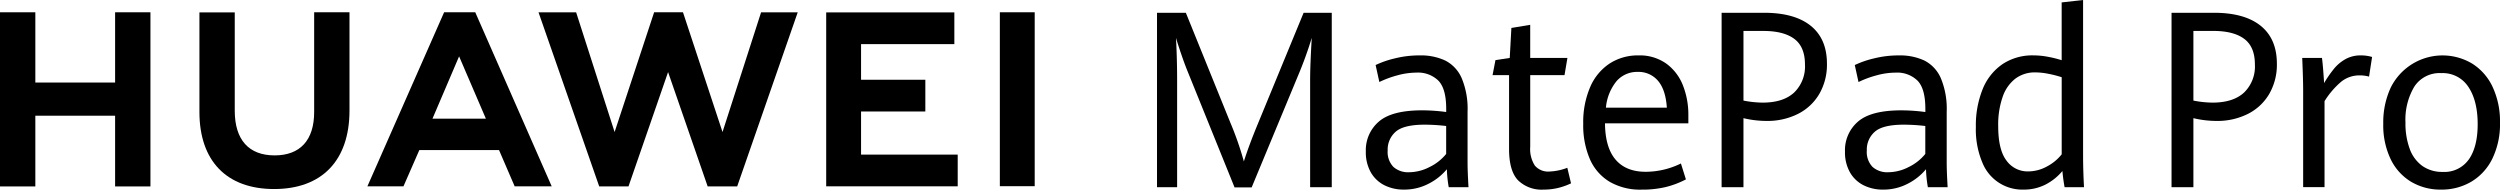 <svg xmlns="http://www.w3.org/2000/svg" xmlns:xlink="http://www.w3.org/1999/xlink" width="612.461" height="46.449" viewBox="0 0 612.461 46.449">
  <defs>
    <clipPath id="clip-path">
      <rect id="矩形_38080" data-name="矩形 38080" width="612.461" height="46.449" fill="none"/>
    </clipPath>
  </defs>
  <g id="传播名-_CN" data-name="传播名- CN" transform="translate(0)">
    <path id="路径_54793" data-name="路径 54793" d="M28.2,3.864V21.075H8.657V3.864H0V46.527H8.657V29.2H28.2V46.527h8.656V3.864Z" transform="translate(0 -0.854)"/>
    <g id="组_79294" data-name="组 79294" transform="translate(0)">
      <g id="组_79293" data-name="组 79293" clip-path="url(#clip-path)">
        <path id="路径_54794" data-name="路径 54794" d="M90.821,28.282c0,6.937-3.444,10.641-9.7,10.641-6.29,0-9.754-3.809-9.754-10.935V3.889H62.714V28.282c0,12,6.668,18.883,18.294,18.883,11.737,0,18.468-7.011,18.468-19.235V3.864H90.821Z" transform="translate(-13.857 -0.854)"/>
        <path id="路径_54795" data-name="路径 54795" d="M214.425,33.2,204.737,3.856h-7.064L187.988,33.2,178.564,3.881h-9.213l14.867,42.644h7.17l9.7-28.013,9.7,28.013h7.229L232.846,3.881H223.87Z" transform="translate(-37.419 -0.852)"/>
        <path id="路径_54796" data-name="路径 54796" d="M268.353,28.175H284.1V20.4H268.353V11.672h22.854V3.9H259.813V46.508h32.216v-7.77H268.353Z" transform="translate(-57.407 -0.862)"/>
        <rect id="矩形_38079" data-name="矩形 38079" width="8.539" height="42.607" transform="translate(244.946 3.007)"/>
        <path id="路径_54797" data-name="路径 54797" d="M147.782,37.621l3.831,8.88h9.072L141.958,3.863H134.33L115.536,46.5h8.835l3.886-8.88ZM138,14.659l6.565,15.27H131.476Z" transform="translate(-25.528 -0.854)"/>
        <path id="路径_54798" data-name="路径 54798" d="M371.333,18.357q-.713-1.741-1.525-4.117t-1.324-4.087q.112,1.654.2,4.663t.085,5.725v26.2h-4.927V4.015h7.064l10.853,26.8a77.979,77.979,0,0,1,3.361,9.62q1.253-3.984,3.56-9.532L399.76,4.015h6.893V46.746h-5.3v-26.2q0-3.63.4-10.388a94.245,94.245,0,0,1-3.275,9.06L387.028,46.8h-4.187Z" transform="translate(-80.392 -0.887)"/>
        <path id="路径_54799" data-name="路径 54799" d="M449.817,49.708a29.923,29.923,0,0,1-.456-4.4,14.14,14.14,0,0,1-4.458,3.542,12.863,12.863,0,0,1-6.081,1.447,10.415,10.415,0,0,1-4.757-1.063,7.93,7.93,0,0,1-3.333-3.157,9.961,9.961,0,0,1-1.224-5.106,9.213,9.213,0,0,1,3.189-7.332q3.19-2.76,10.6-2.759a44.415,44.415,0,0,1,5.9.413v-.8q0-4.9-1.908-6.876a7.1,7.1,0,0,0-5.356-1.977,17.86,17.86,0,0,0-4.742.679,24.628,24.628,0,0,0-4.372,1.624l-.912-4.161a23.084,23.084,0,0,1,4.629-1.608,24.839,24.839,0,0,1,6.167-.753,14.134,14.134,0,0,1,6.281,1.269A8.744,8.744,0,0,1,452.993,23a19.434,19.434,0,0,1,1.438,8.2V43.718q0,1.978.228,5.991Zm-4.628-4.973a11.862,11.862,0,0,0,4-3.172V34.717a46.73,46.73,0,0,0-5.269-.324q-5.1,0-7.078,1.711a5.777,5.777,0,0,0-1.98,4.6,5.245,5.245,0,0,0,1.41,4.043,5.393,5.393,0,0,0,3.8,1.3,11.073,11.073,0,0,0,5.113-1.313" transform="translate(-94.901 -3.85)"/>
        <path id="路径_54800" data-name="路径 54800" d="M475.584,45.871q-2.179-2.3-2.179-7.643V20.138H469.36l.712-3.689,3.5-.531.4-7.348,4.614-.767v8.115H487.7l-.712,4.22h-8.4V37.7a7.45,7.45,0,0,0,1.14,4.6,4.254,4.254,0,0,0,3.561,1.445,13.63,13.63,0,0,0,4.386-.914l.911,3.806a15.645,15.645,0,0,1-3.02,1.092,14.727,14.727,0,0,1-3.7.443,8.237,8.237,0,0,1-6.281-2.3" transform="translate(-103.707 -1.724)"/>
        <path id="路径_54801" data-name="路径 54801" d="M523.629,34.069H503.206q.056,5.932,2.606,8.9t7.364,2.965a19.644,19.644,0,0,0,8.63-2.036l1.225,3.9a22.082,22.082,0,0,1-4.885,1.859,24.725,24.725,0,0,1-6,.65,14.9,14.9,0,0,1-7.79-1.919,12.053,12.053,0,0,1-4.843-5.533,20.946,20.946,0,0,1-1.638-8.691,21.708,21.708,0,0,1,1.709-9A13.014,13.014,0,0,1,504.36,19.4a12.7,12.7,0,0,1,7.05-1.977,11.193,11.193,0,0,1,6.85,2.036,11.988,11.988,0,0,1,4.059,5.357,19.485,19.485,0,0,1,1.31,7.216Zm-5.269-3.837q-.285-4.366-2.15-6.566a6.225,6.225,0,0,0-5-2.2,6.669,6.669,0,0,0-5.142,2.228,11.915,11.915,0,0,0-2.635,6.536Z" transform="translate(-110.008 -3.85)"/>
        <path id="路径_54802" data-name="路径 54802" d="M541.388,4.015h10.368q7.52,0,11.479,3.2t3.959,9.281a14.313,14.313,0,0,1-1.866,7.392,12.614,12.614,0,0,1-5.227,4.9,16.6,16.6,0,0,1-7.691,1.726,24.374,24.374,0,0,1-5.668-.679V46.746h-5.355Zm17.76,19.551a8.882,8.882,0,0,0,2.663-6.861q0-4.338-2.606-6.285t-7.562-1.948h-4.9V25.528a25.764,25.764,0,0,0,4.671.5q5.07,0,7.734-2.464" transform="translate(-119.621 -0.887)"/>
        <path id="路径_54803" data-name="路径 54803" d="M600.49,49.708a29.912,29.912,0,0,1-.456-4.4,14.138,14.138,0,0,1-4.458,3.542A12.862,12.862,0,0,1,589.5,50.3a10.416,10.416,0,0,1-4.757-1.063,7.931,7.931,0,0,1-3.333-3.157,9.961,9.961,0,0,1-1.224-5.106,9.213,9.213,0,0,1,3.189-7.332q3.19-2.76,10.6-2.759a44.417,44.417,0,0,1,5.9.413v-.8q0-4.9-1.908-6.876a7.1,7.1,0,0,0-5.356-1.977,17.86,17.86,0,0,0-4.742.679,24.63,24.63,0,0,0-4.372,1.624l-.912-4.161a23.083,23.083,0,0,1,4.629-1.608,24.839,24.839,0,0,1,6.167-.753,14.134,14.134,0,0,1,6.281,1.269A8.745,8.745,0,0,1,603.666,23a19.433,19.433,0,0,1,1.438,8.2V43.718q0,1.978.228,5.991Zm-4.628-4.973a11.862,11.862,0,0,0,4-3.172V34.717a46.733,46.733,0,0,0-5.269-.324q-5.1,0-7.078,1.711a5.777,5.777,0,0,0-1.98,4.6,5.245,5.245,0,0,0,1.41,4.043,5.393,5.393,0,0,0,3.8,1.3,11.072,11.072,0,0,0,5.113-1.313" transform="translate(-128.193 -3.85)"/>
        <path id="路径_54804" data-name="路径 54804" d="M643.084,45.859q-.342-1.829-.541-3.954a13.349,13.349,0,0,1-4.159,3.32A11.645,11.645,0,0,1,633,46.449a10.524,10.524,0,0,1-10.054-6.6,20.822,20.822,0,0,1-1.6-8.749,23.627,23.627,0,0,1,1.681-9.3,13.472,13.472,0,0,1,4.856-6.094,13.214,13.214,0,0,1,7.563-2.139,19.39,19.39,0,0,1,3.6.354,27.539,27.539,0,0,1,3.319.827V.591L647.612,0V37.862q0,3.9.228,8Zm-4.244-5.12a11.215,11.215,0,0,0,3.532-2.936V18.916a27.46,27.46,0,0,0-3.29-.841,16.867,16.867,0,0,0-3.176-.34,7.952,7.952,0,0,0-4.828,1.49,9.423,9.423,0,0,0-3.147,4.441,20.613,20.613,0,0,0-1.112,7.23q0,5.815,2.037,8.455a6.343,6.343,0,0,0,5.255,2.641,9.569,9.569,0,0,0,4.728-1.254" transform="translate(-137.289)"/>
        <path id="路径_54805" data-name="路径 54805" d="M682.878,4.015h10.368q7.52,0,11.479,3.2t3.959,9.281a14.313,14.313,0,0,1-1.866,7.392,12.614,12.614,0,0,1-5.227,4.9,16.6,16.6,0,0,1-7.691,1.726,24.374,24.374,0,0,1-5.668-.679V46.746h-5.355Zm17.76,19.551A8.882,8.882,0,0,0,703.3,16.7q0-4.338-2.606-6.285t-7.562-1.948h-4.9V25.528a25.764,25.764,0,0,0,4.671.5q5.07,0,7.734-2.464" transform="translate(-150.884 -0.887)"/>
        <path id="路径_54806" data-name="路径 54806" d="M724.2,26.012q0-2.656-.228-7.968h4.842q.171,1.329.313,3.2t.2,2.966a28.647,28.647,0,0,1,2.45-3.541,9.8,9.8,0,0,1,2.819-2.346,7.512,7.512,0,0,1,3.7-.9,9.528,9.528,0,0,1,2.791.383l-.741,4.811a8.645,8.645,0,0,0-2.278-.3,7.135,7.135,0,0,0-4.473,1.49,20.343,20.343,0,0,0-4.157,4.825v21.07H724.2Z" transform="translate(-159.964 -3.85)"/>
        <path id="路径_54807" data-name="路径 54807" d="M756.309,48.4a13.058,13.058,0,0,1-5.027-5.534,19.125,19.125,0,0,1-1.824-8.676,20.252,20.252,0,0,1,1.824-8.868,14.161,14.161,0,0,1,19.966-5.886,13.41,13.41,0,0,1,5.013,5.74,19.91,19.91,0,0,1,1.795,8.719A19.376,19.376,0,0,1,776.19,42.7a13.4,13.4,0,0,1-5.141,5.651,14.266,14.266,0,0,1-7.434,1.948,14.036,14.036,0,0,1-7.306-1.9m14.142-5.534q2.136-3.1,2.136-8.587,0-5.726-2.265-9.12a7.488,7.488,0,0,0-6.651-3.394,7.372,7.372,0,0,0-6.594,3.291,15.742,15.742,0,0,0-2.179,8.808,17.935,17.935,0,0,0,1.054,6.493,8.818,8.818,0,0,0,3.1,4.161,8.376,8.376,0,0,0,4.956,1.447,7.3,7.3,0,0,0,6.437-3.1" transform="translate(-165.595 -3.85)"/>
      </g>
    </g>
  </g>
</svg>
